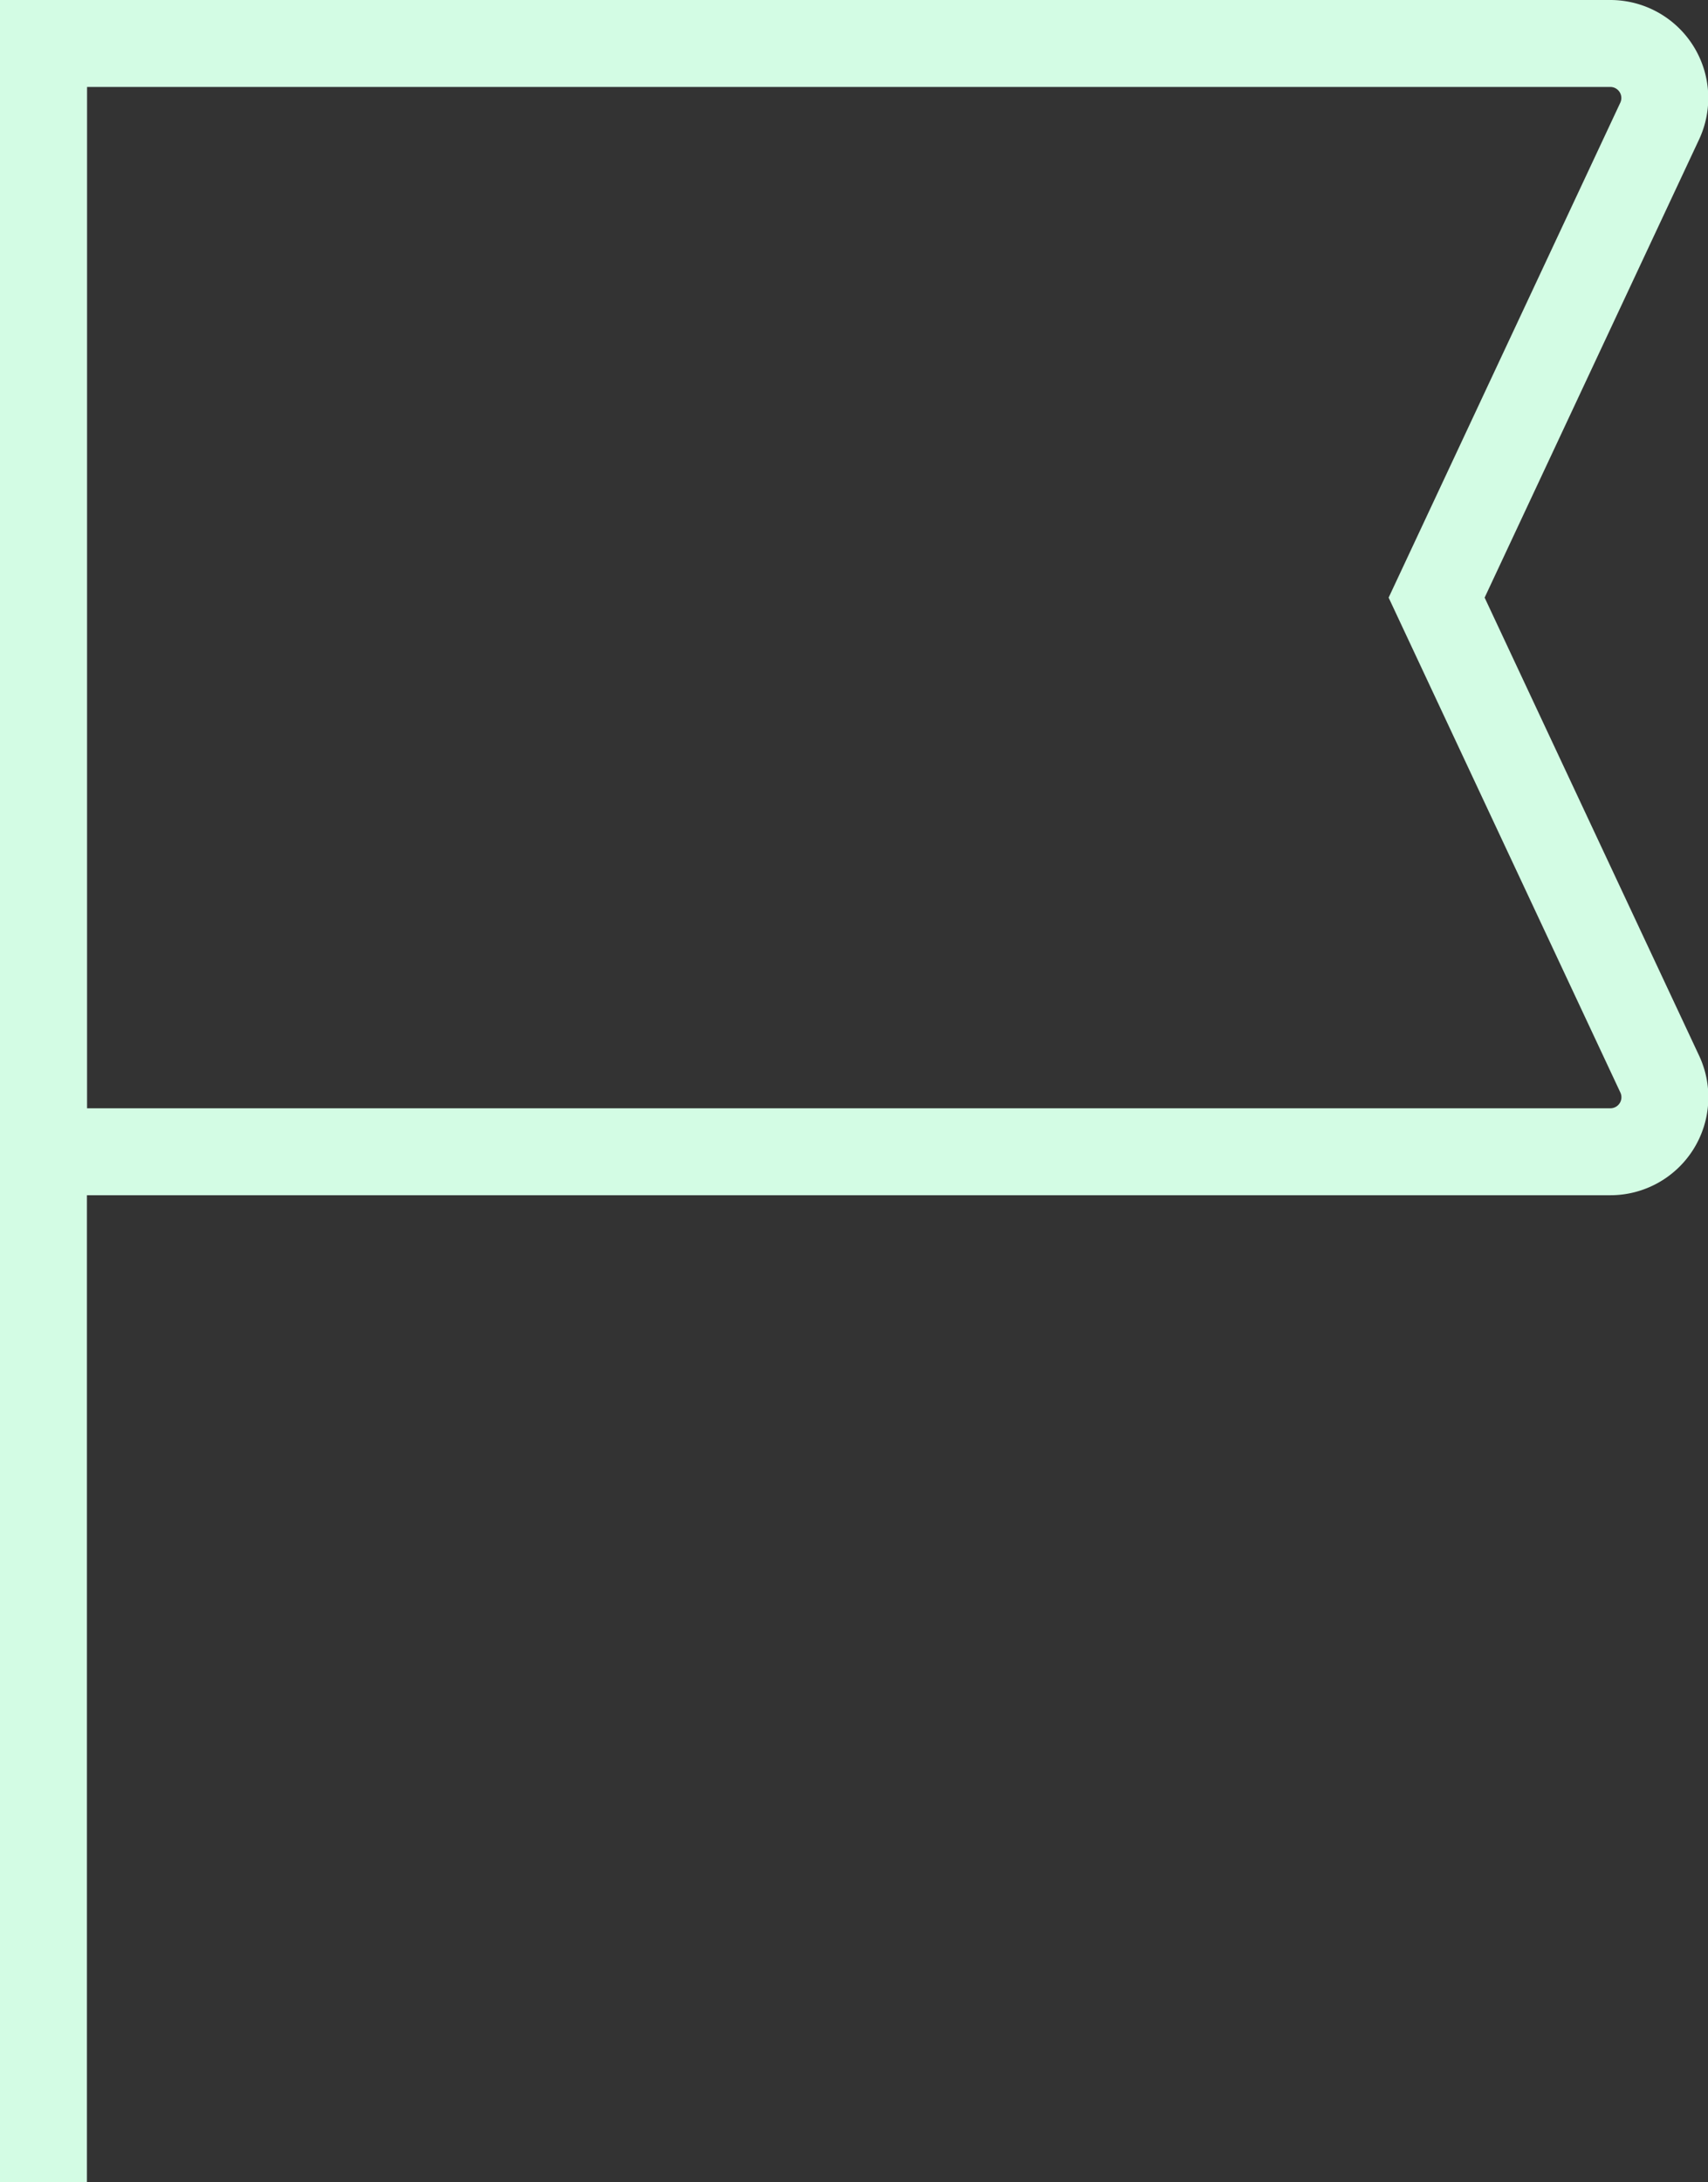 <?xml version="1.0" encoding="UTF-8" standalone="no"?>
<svg xmlns:inkscape="http://www.inkscape.org/namespaces/inkscape" xmlns:sodipodi="http://sodipodi.sourceforge.net/DTD/sodipodi-0.dtd" xmlns="http://www.w3.org/2000/svg" xmlns:svg="http://www.w3.org/2000/svg" width="39.293" height="50.191" viewBox="0 0 39.293 50.191" version="1.1" id="svg6" sodipodi:docname="icon_credo.svg" inkscape:version="1.1 (c68e22c387, 2021-05-23)">
  <rect x="0" y="0" width="39.293" height="50.191" fill="#333333" stroke="none"/>
  <defs id="defs10"/>
  <sodipodi:namedview id="namedview8" pagecolor="#ffffff" bordercolor="#666666" borderopacity="1.0" inkscape:pageshadow="2" inkscape:pageopacity="0.0" inkscape:pagecheckerboard="0" showgrid="false" fit-margin-top="0" fit-margin-left="0" fit-margin-right="0" fit-margin-bottom="0" inkscape:zoom="1.8909091" inkscape:cx="-57.379808" inkscape:cy="139.35096" inkscape:window-width="1920" inkscape:window-height="1017" inkscape:window-x="-8" inkscape:window-y="-8" inkscape:window-maximized="1" inkscape:current-layer="icon_credo"/>
  <g id="icon_credo" transform="translate(-257.879,-1220.129)">
    <rect id="Rechteck_654" data-name="Rechteck 654" width="55" height="55" transform="translate(249.529,1216.529)" fill="none" x="0" y="0"/>
    <line id="Linie_194" data-name="Linie 194" y1="49.191" transform="translate(258.879,1221.129)" fill="none" stroke="#d3fce4" stroke-miterlimit="10" stroke-width="2" x1="0" x2="0" y2="0"/>
    <path id="Pfad_606" data-name="Pfad 606" d="M 37.545,26.99 H 1.5 V 1.5 h 36.045 a 1.254,1.254 0 0 1 1.136,1.786 L 33.55,14.245 38.681,25.2 a 1.254,1.254 0 0 1 -1.136,1.79 z" transform="translate(257.379,1219.629)" fill="none" stroke="#d3fce4" stroke-miterlimit="10" stroke-width="2"/>
  </g>
</svg>
